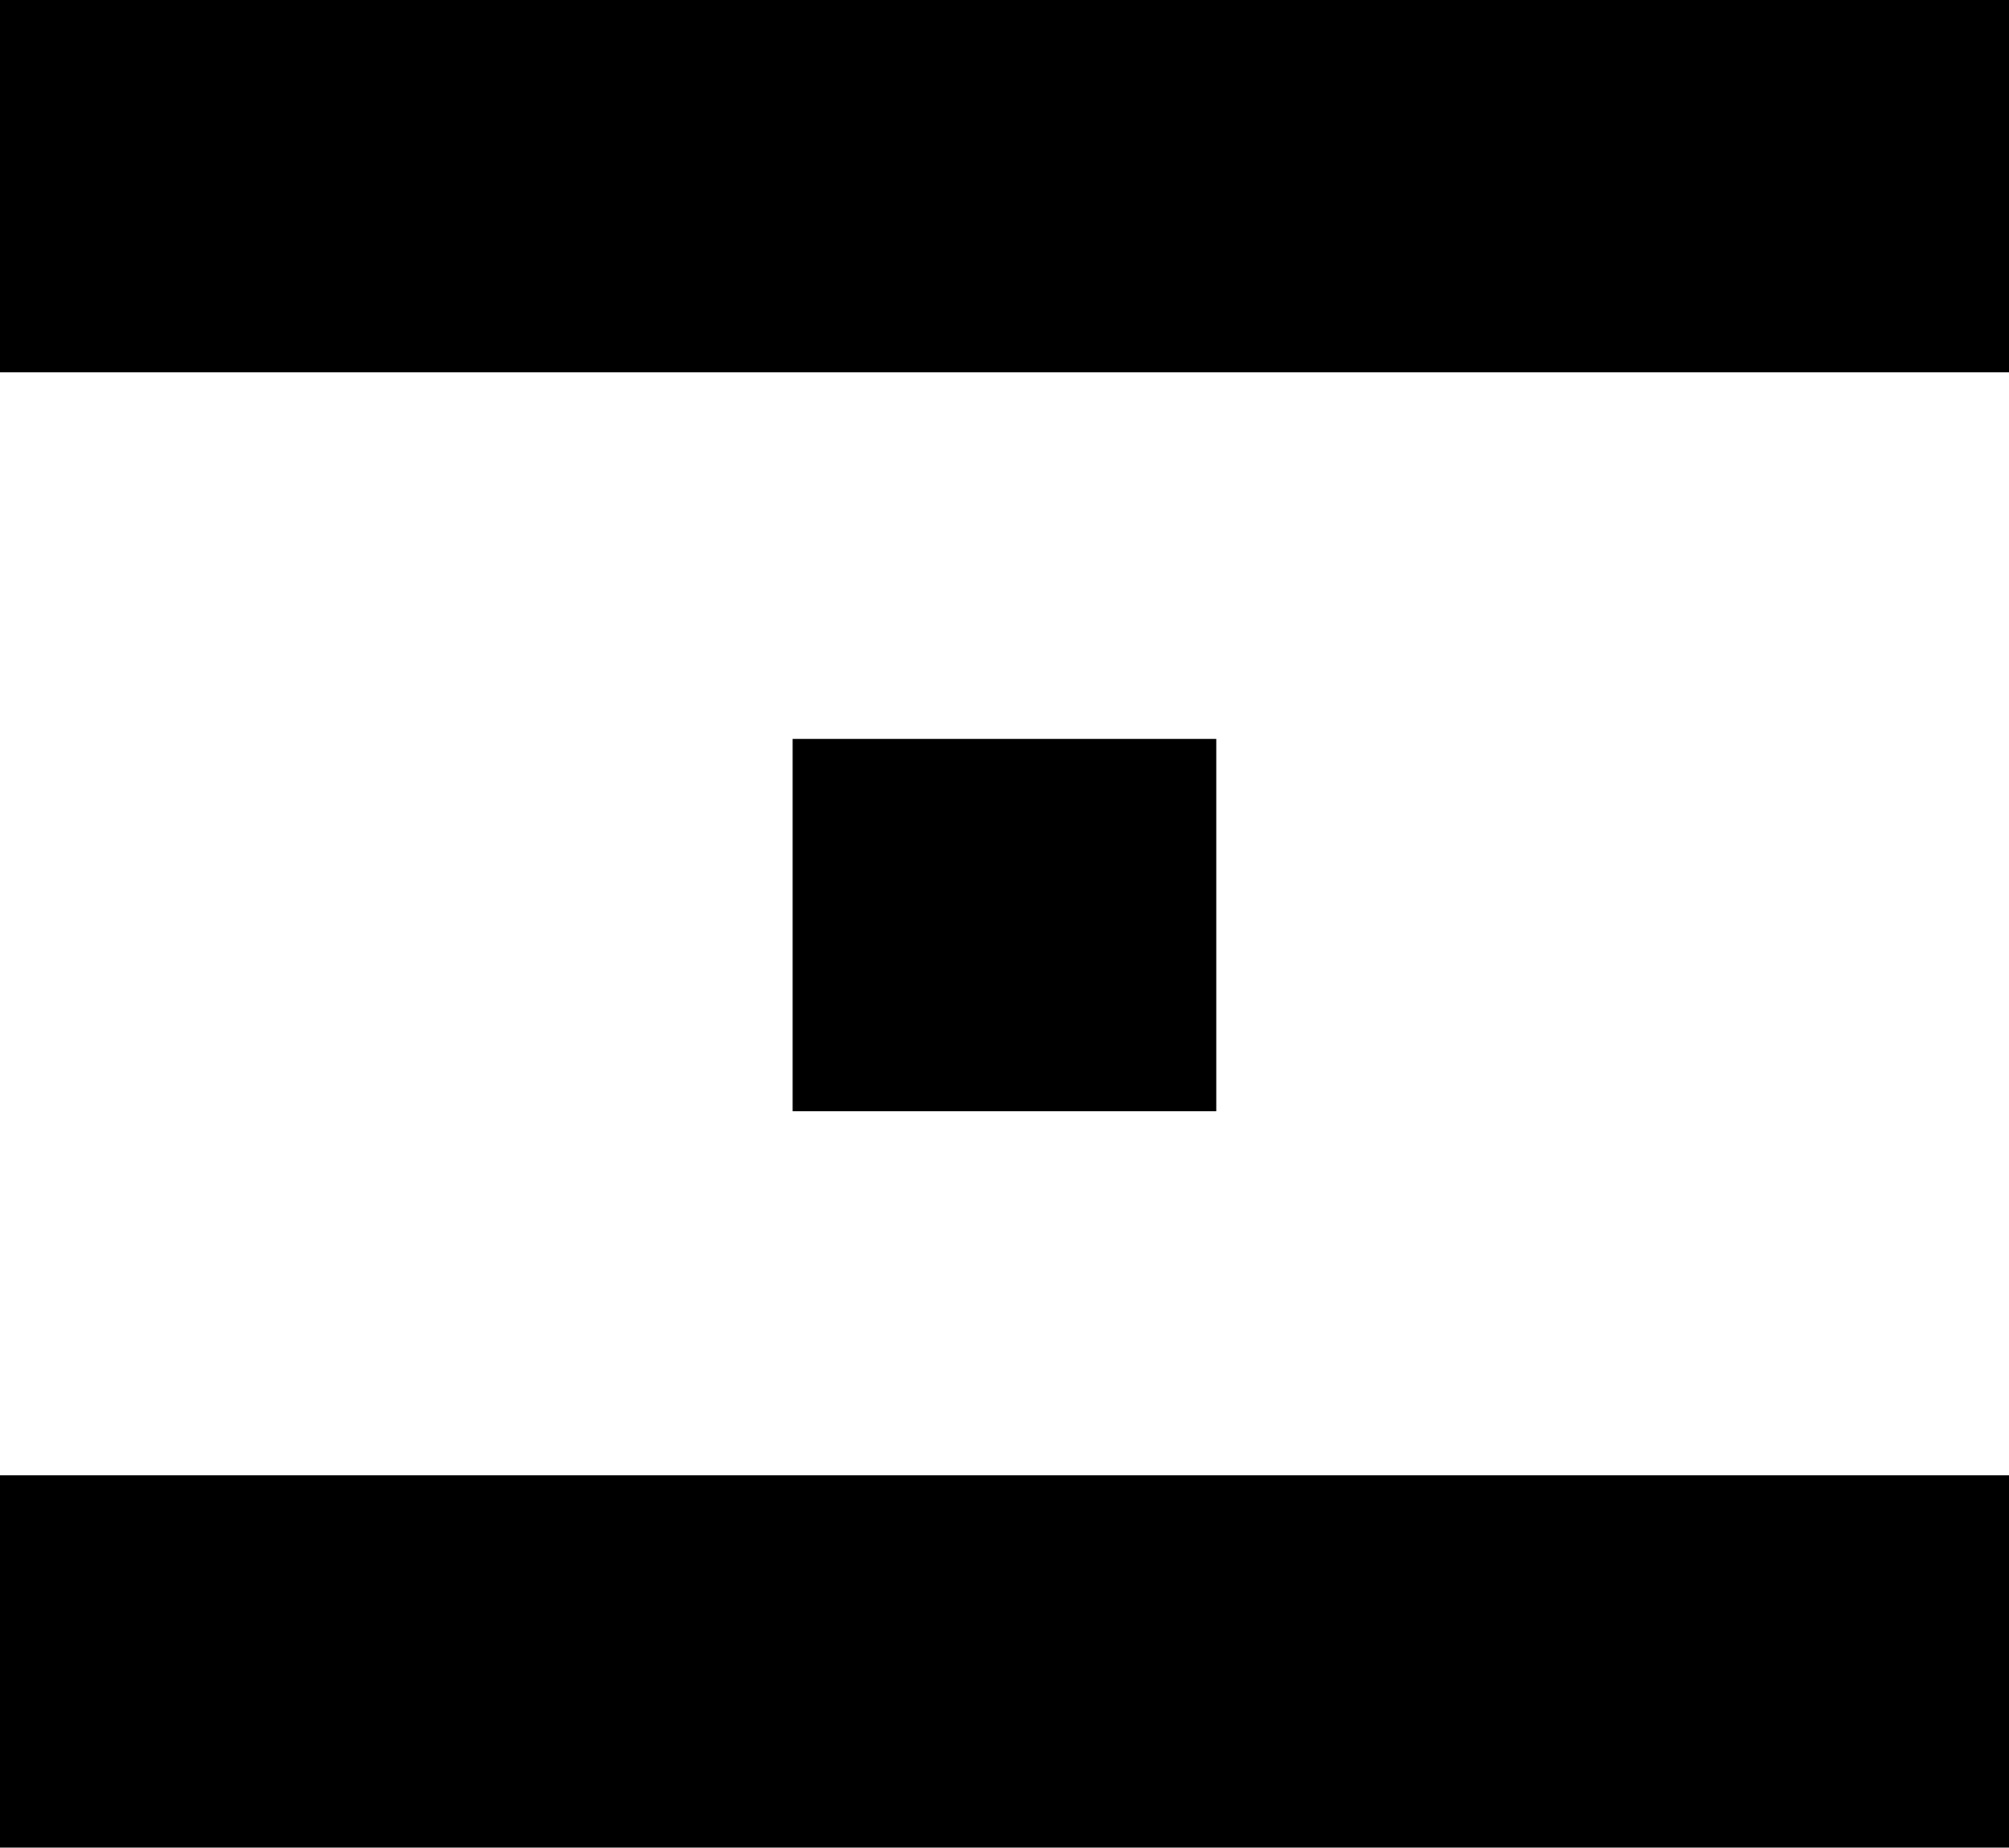 <svg xmlns="http://www.w3.org/2000/svg" width="38.056" height="35.004" viewBox="0 0 38.056 35.004">
  <g id="Gruppe_3" data-name="Gruppe 3" transform="translate(-1747.372 -60)">
    <path id="fullLogo" d="M279.132,87.575v7.053H241.076V87.575Z" transform="translate(1506.296 0.376)"/>
    <path id="fullLogo-2" data-name="fullLogo" d="M263.331,74.353v7.054h-8.024V74.353Z" transform="translate(1507.08 -0.353)"/>
    <path id="fullLogo-3" data-name="fullLogo" d="M279.132,87.575v7.053H241.076V87.575Z" transform="translate(2026.504 154.628) rotate(180)"/>
  </g>
</svg>
